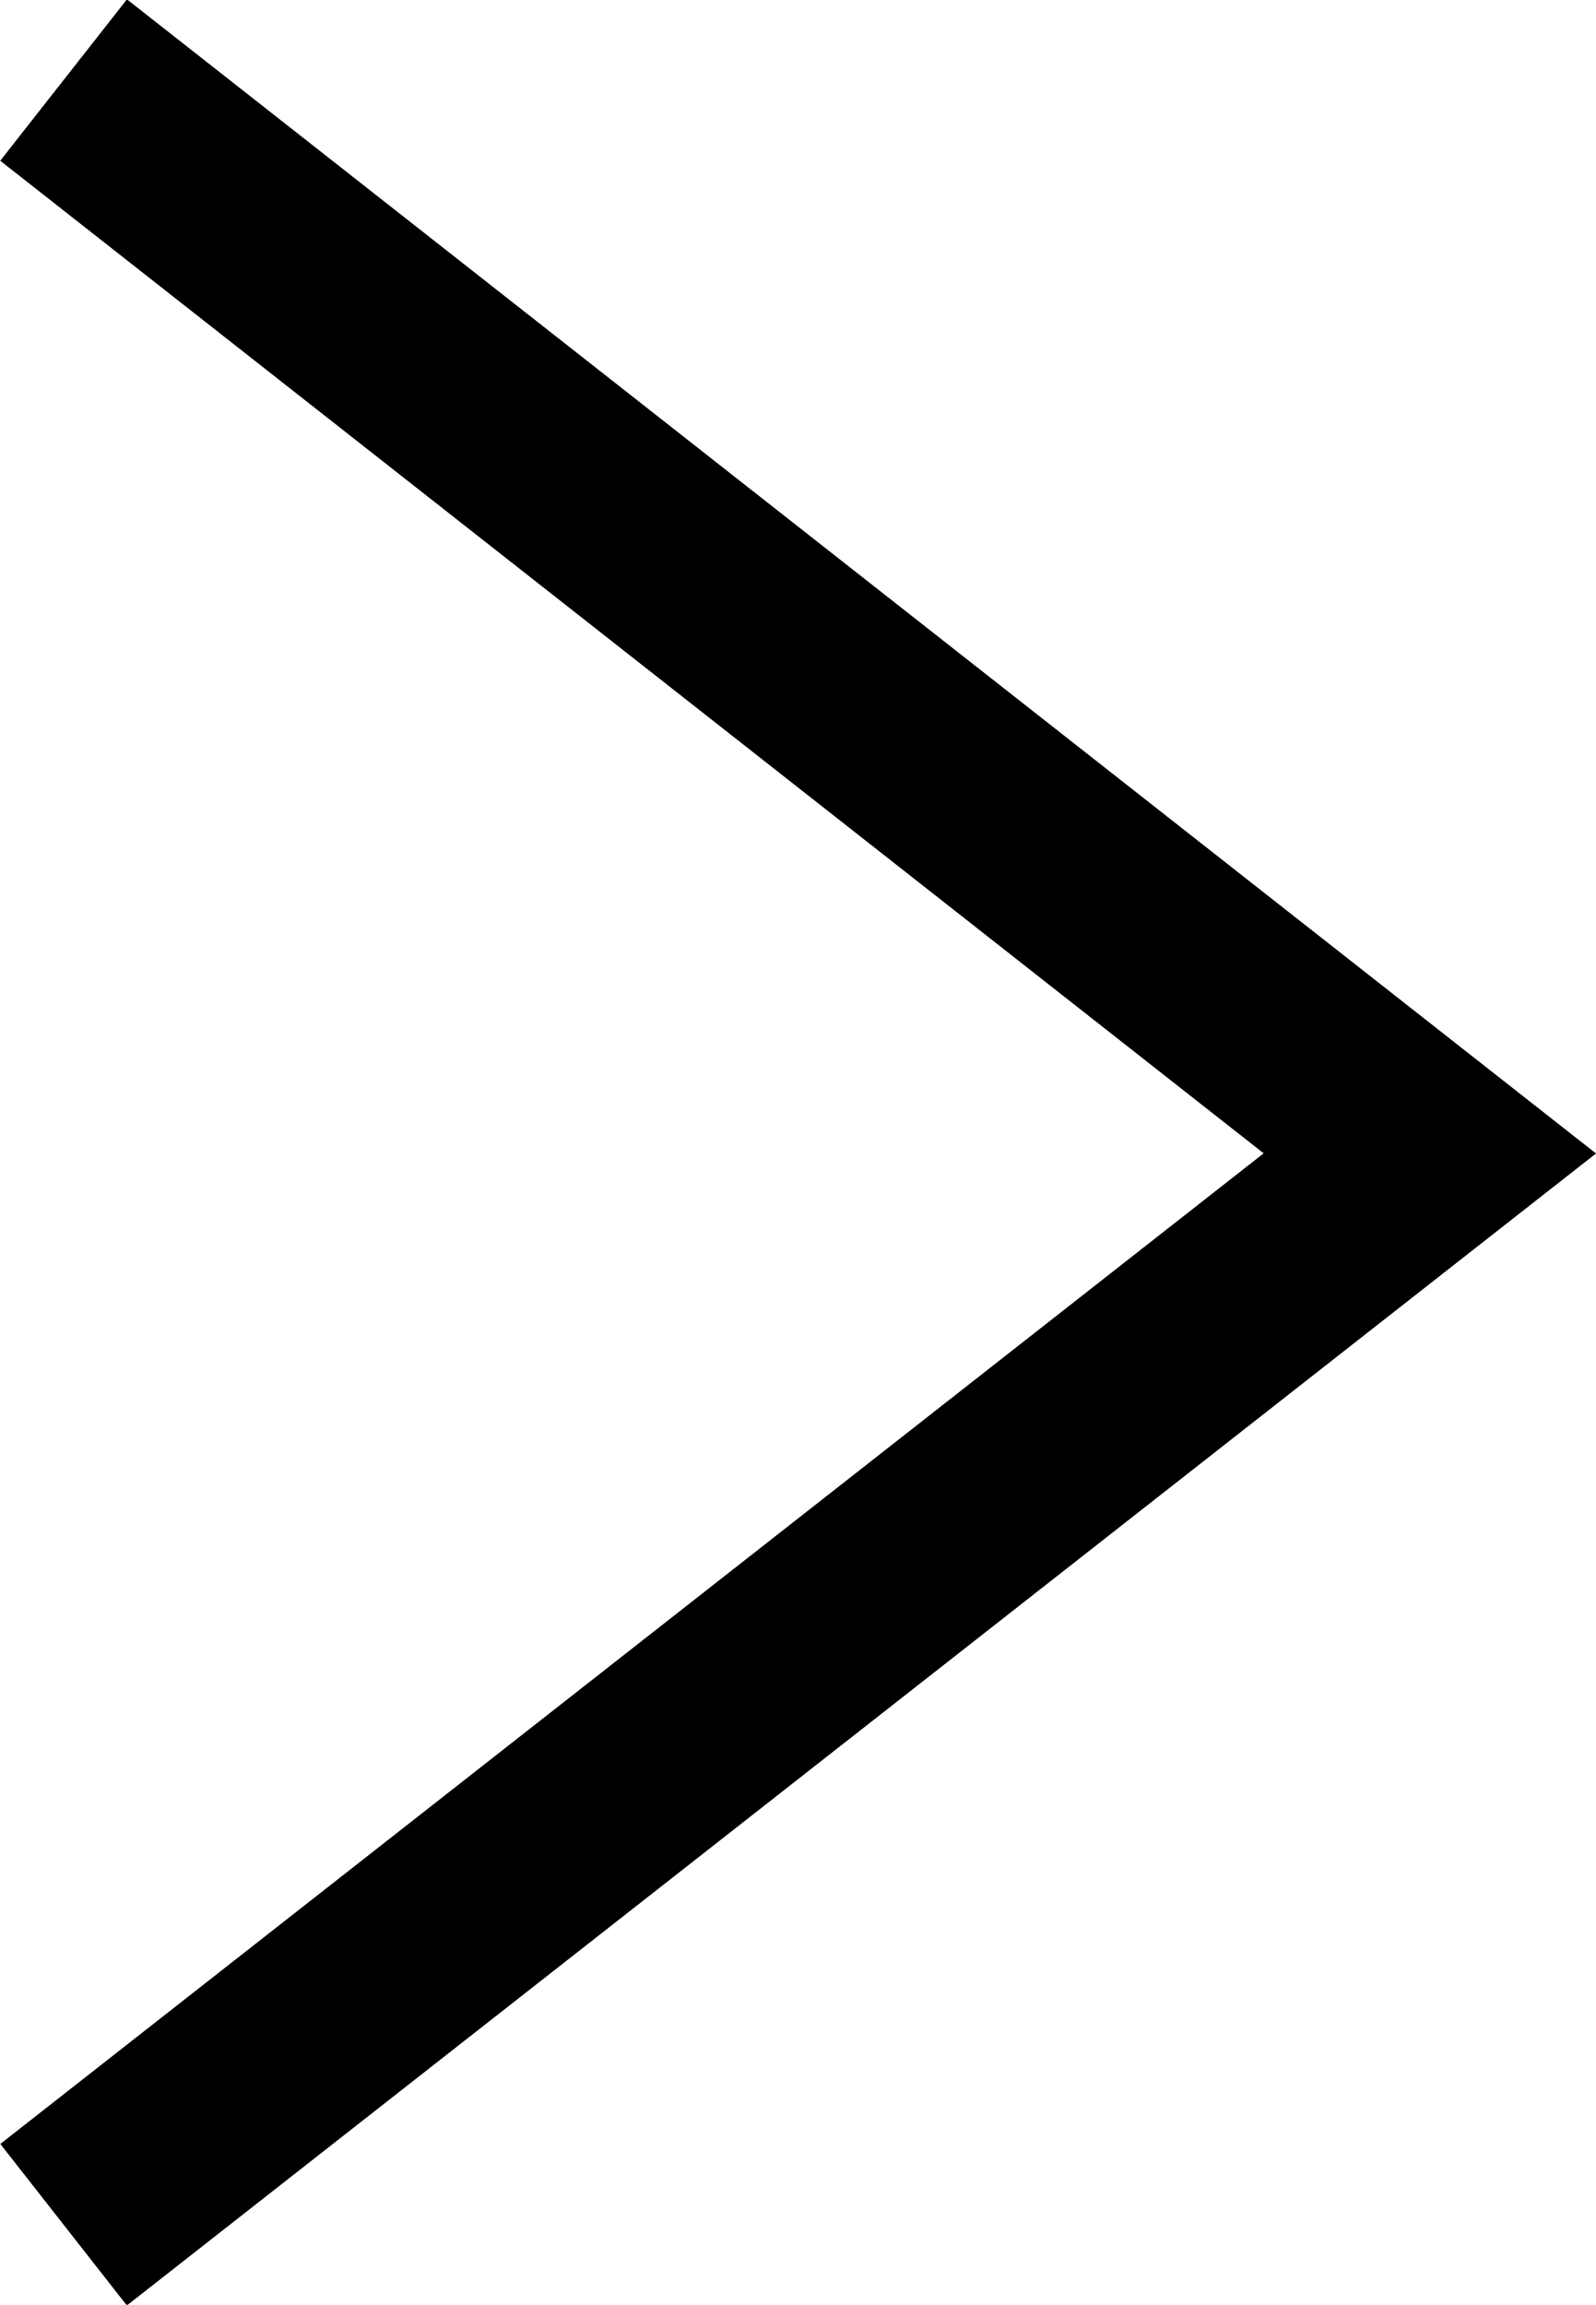 <?xml version="1.0" encoding="UTF-8"?><svg id="_イヤー_2" xmlns="http://www.w3.org/2000/svg" viewBox="0 0 7.78 11.23"><defs><style>.cls-1{fill:none;stroke:#000;stroke-miterlimit:10;}</style></defs><g id="_ローバルナビ_デフォルト"><polyline class="cls-1" points=".31 10.84 6.97 5.62 .31 .39"/></g></svg>